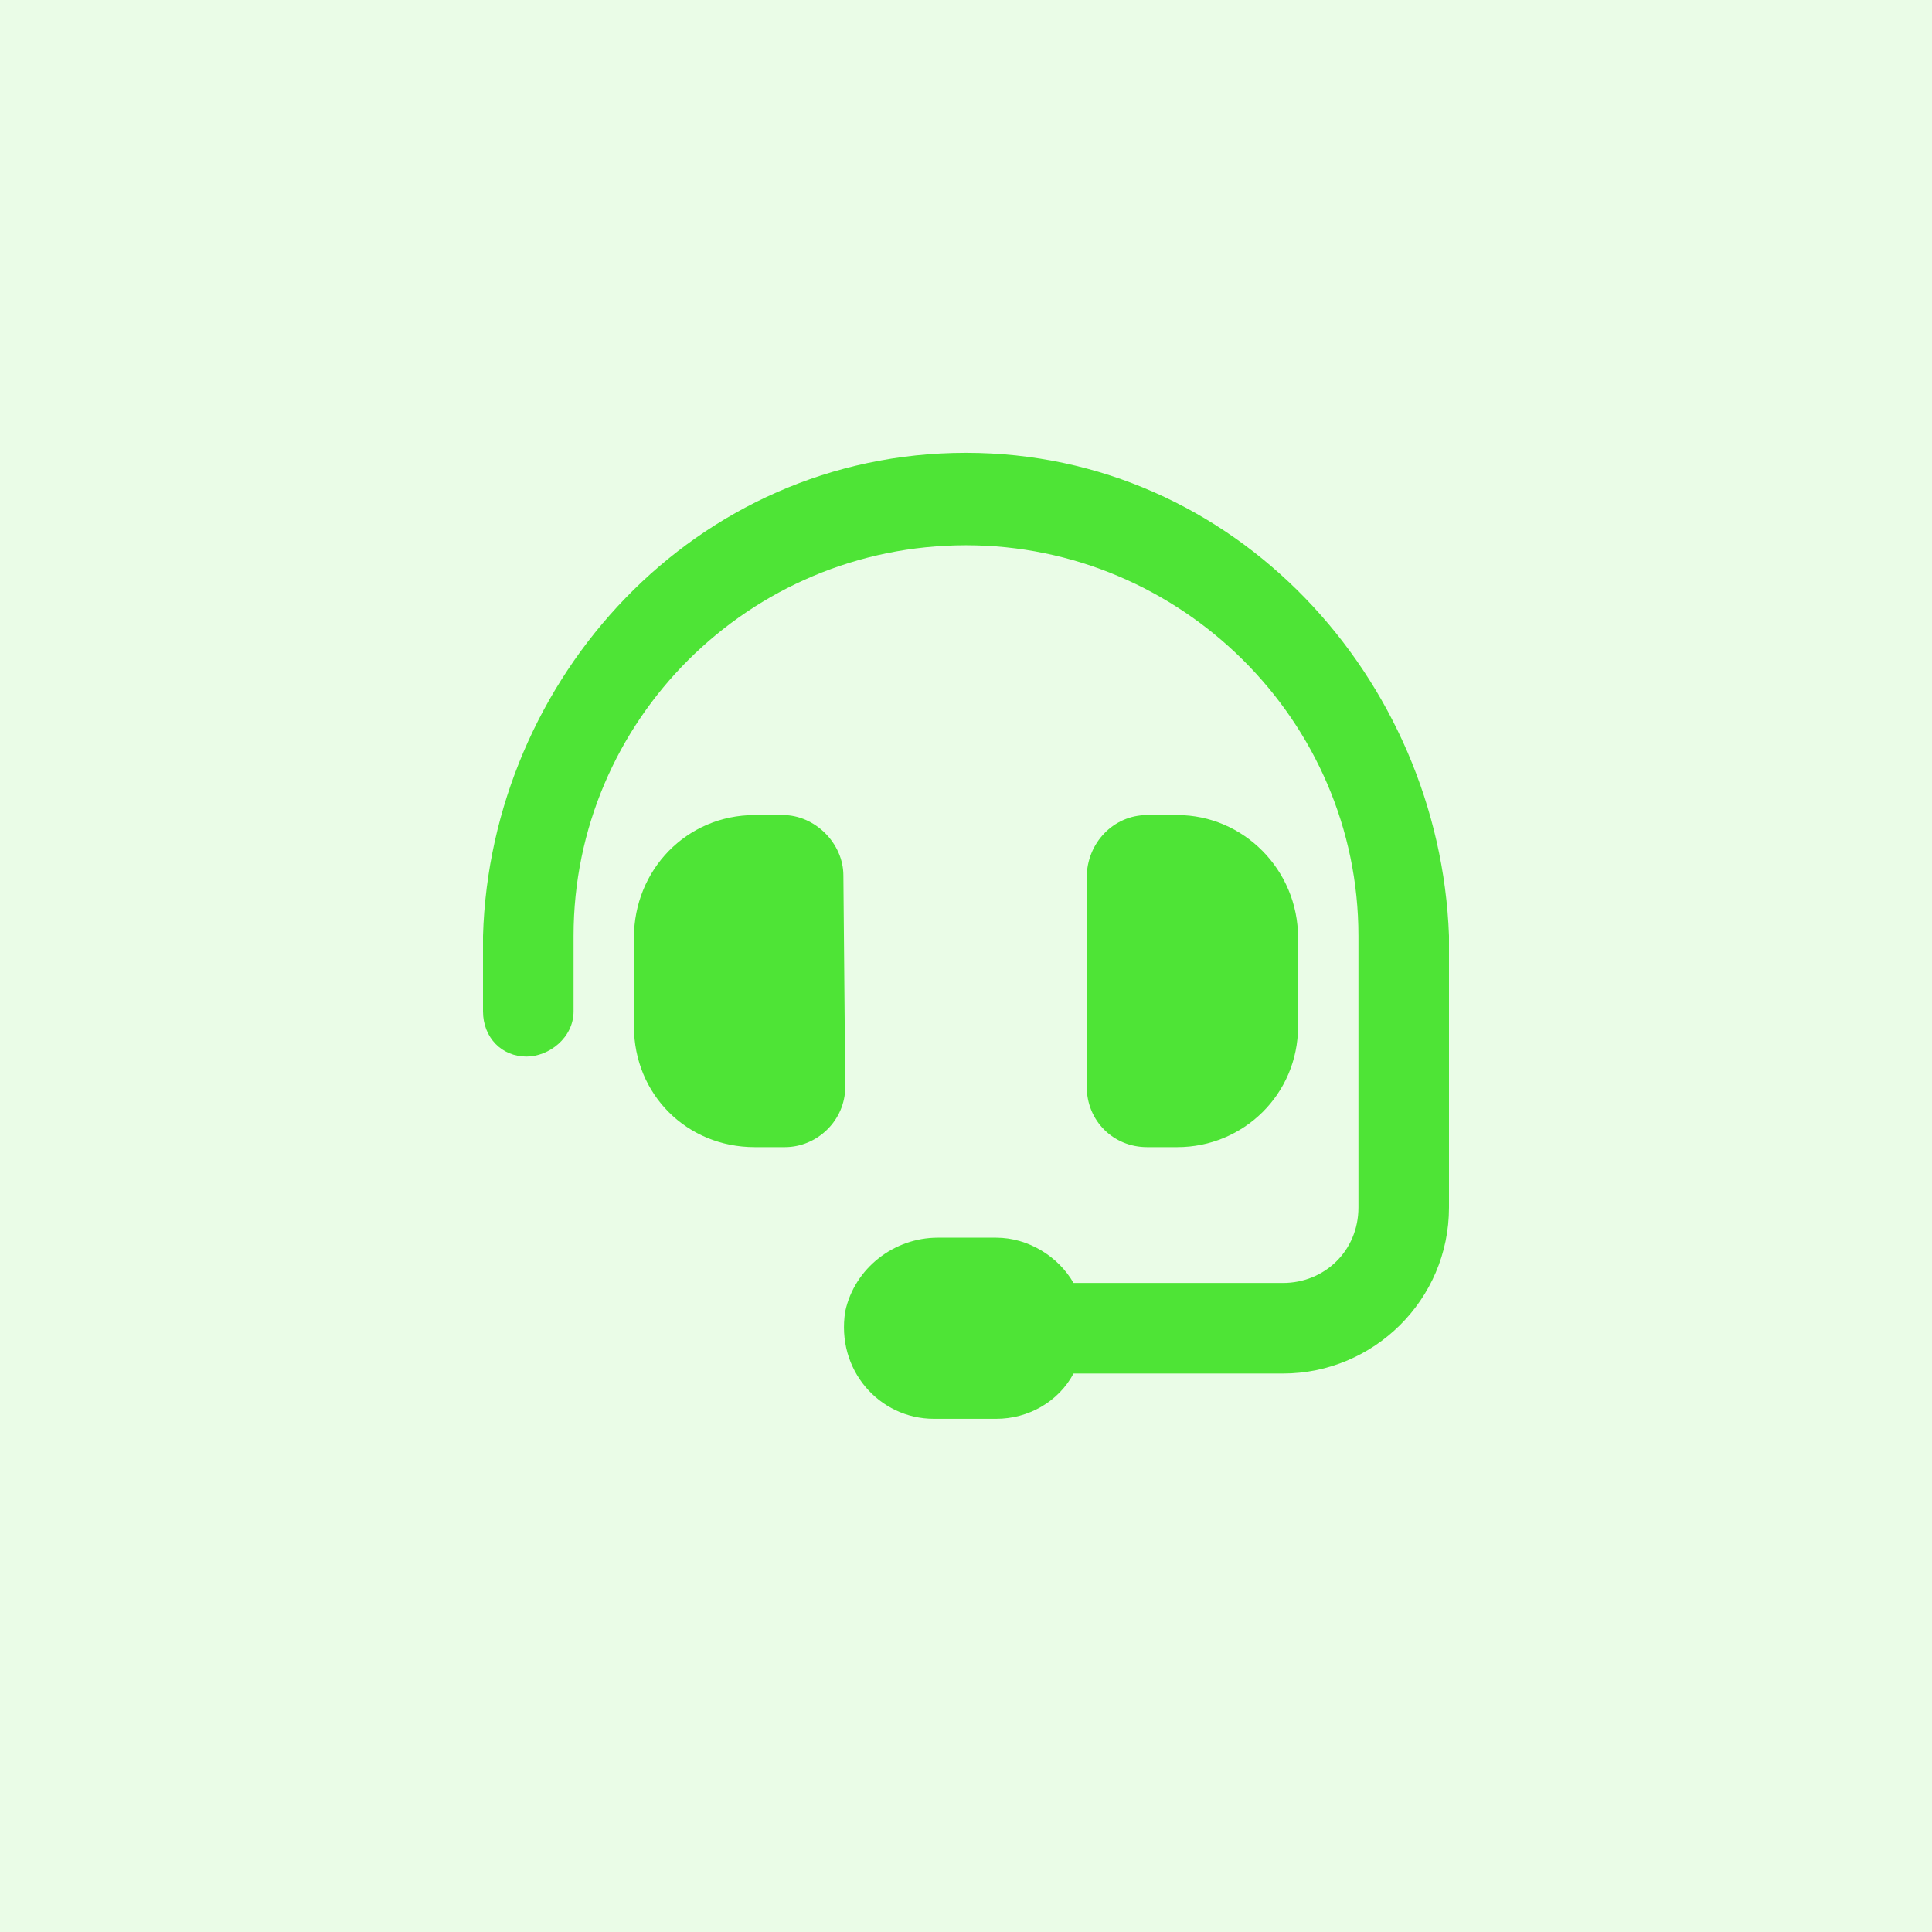 <svg width="64" height="64" viewBox="0 0 64 64" fill="none" xmlns="http://www.w3.org/2000/svg">
<rect width="64" height="64" fill="#4EE436" fill-opacity="0.12"/>
<path d="M27.938 29C27.938 27.938 27 27 25.938 27H25C22.75 27 21 28.812 21 31.062V34C21 36.25 22.75 38 25 38H26C27.062 38 28 37.125 28 36L27.938 29ZM32 15C23 15 16.25 22.5 16 31V33.5C16 34.375 16.625 35 17.438 35C18.188 35 19 34.375 19 33.5V31C19 23.875 24.812 18.062 32 18.062C39.125 18.062 45 23.875 45 31V40C45 41.438 43.875 42.5 42.5 42.5H35.562C35.062 41.625 34.062 41 33 41H31.062C29.625 41 28.312 42 28 43.438C27.688 45.375 29.125 47 30.938 47H33C34.062 47 35.062 46.438 35.562 45.5H42.5C45.5 45.5 48 43.062 48 40V31C47.688 22.5 40.938 15 32 15ZM39 38C41.188 38 43 36.25 43 34V31.062C43 28.812 41.188 27 39 27H38C36.875 27 36 27.938 36 29.062V36C36 37.125 36.875 38 38 38H39Z" fill="#4EE436"/>
</svg>
